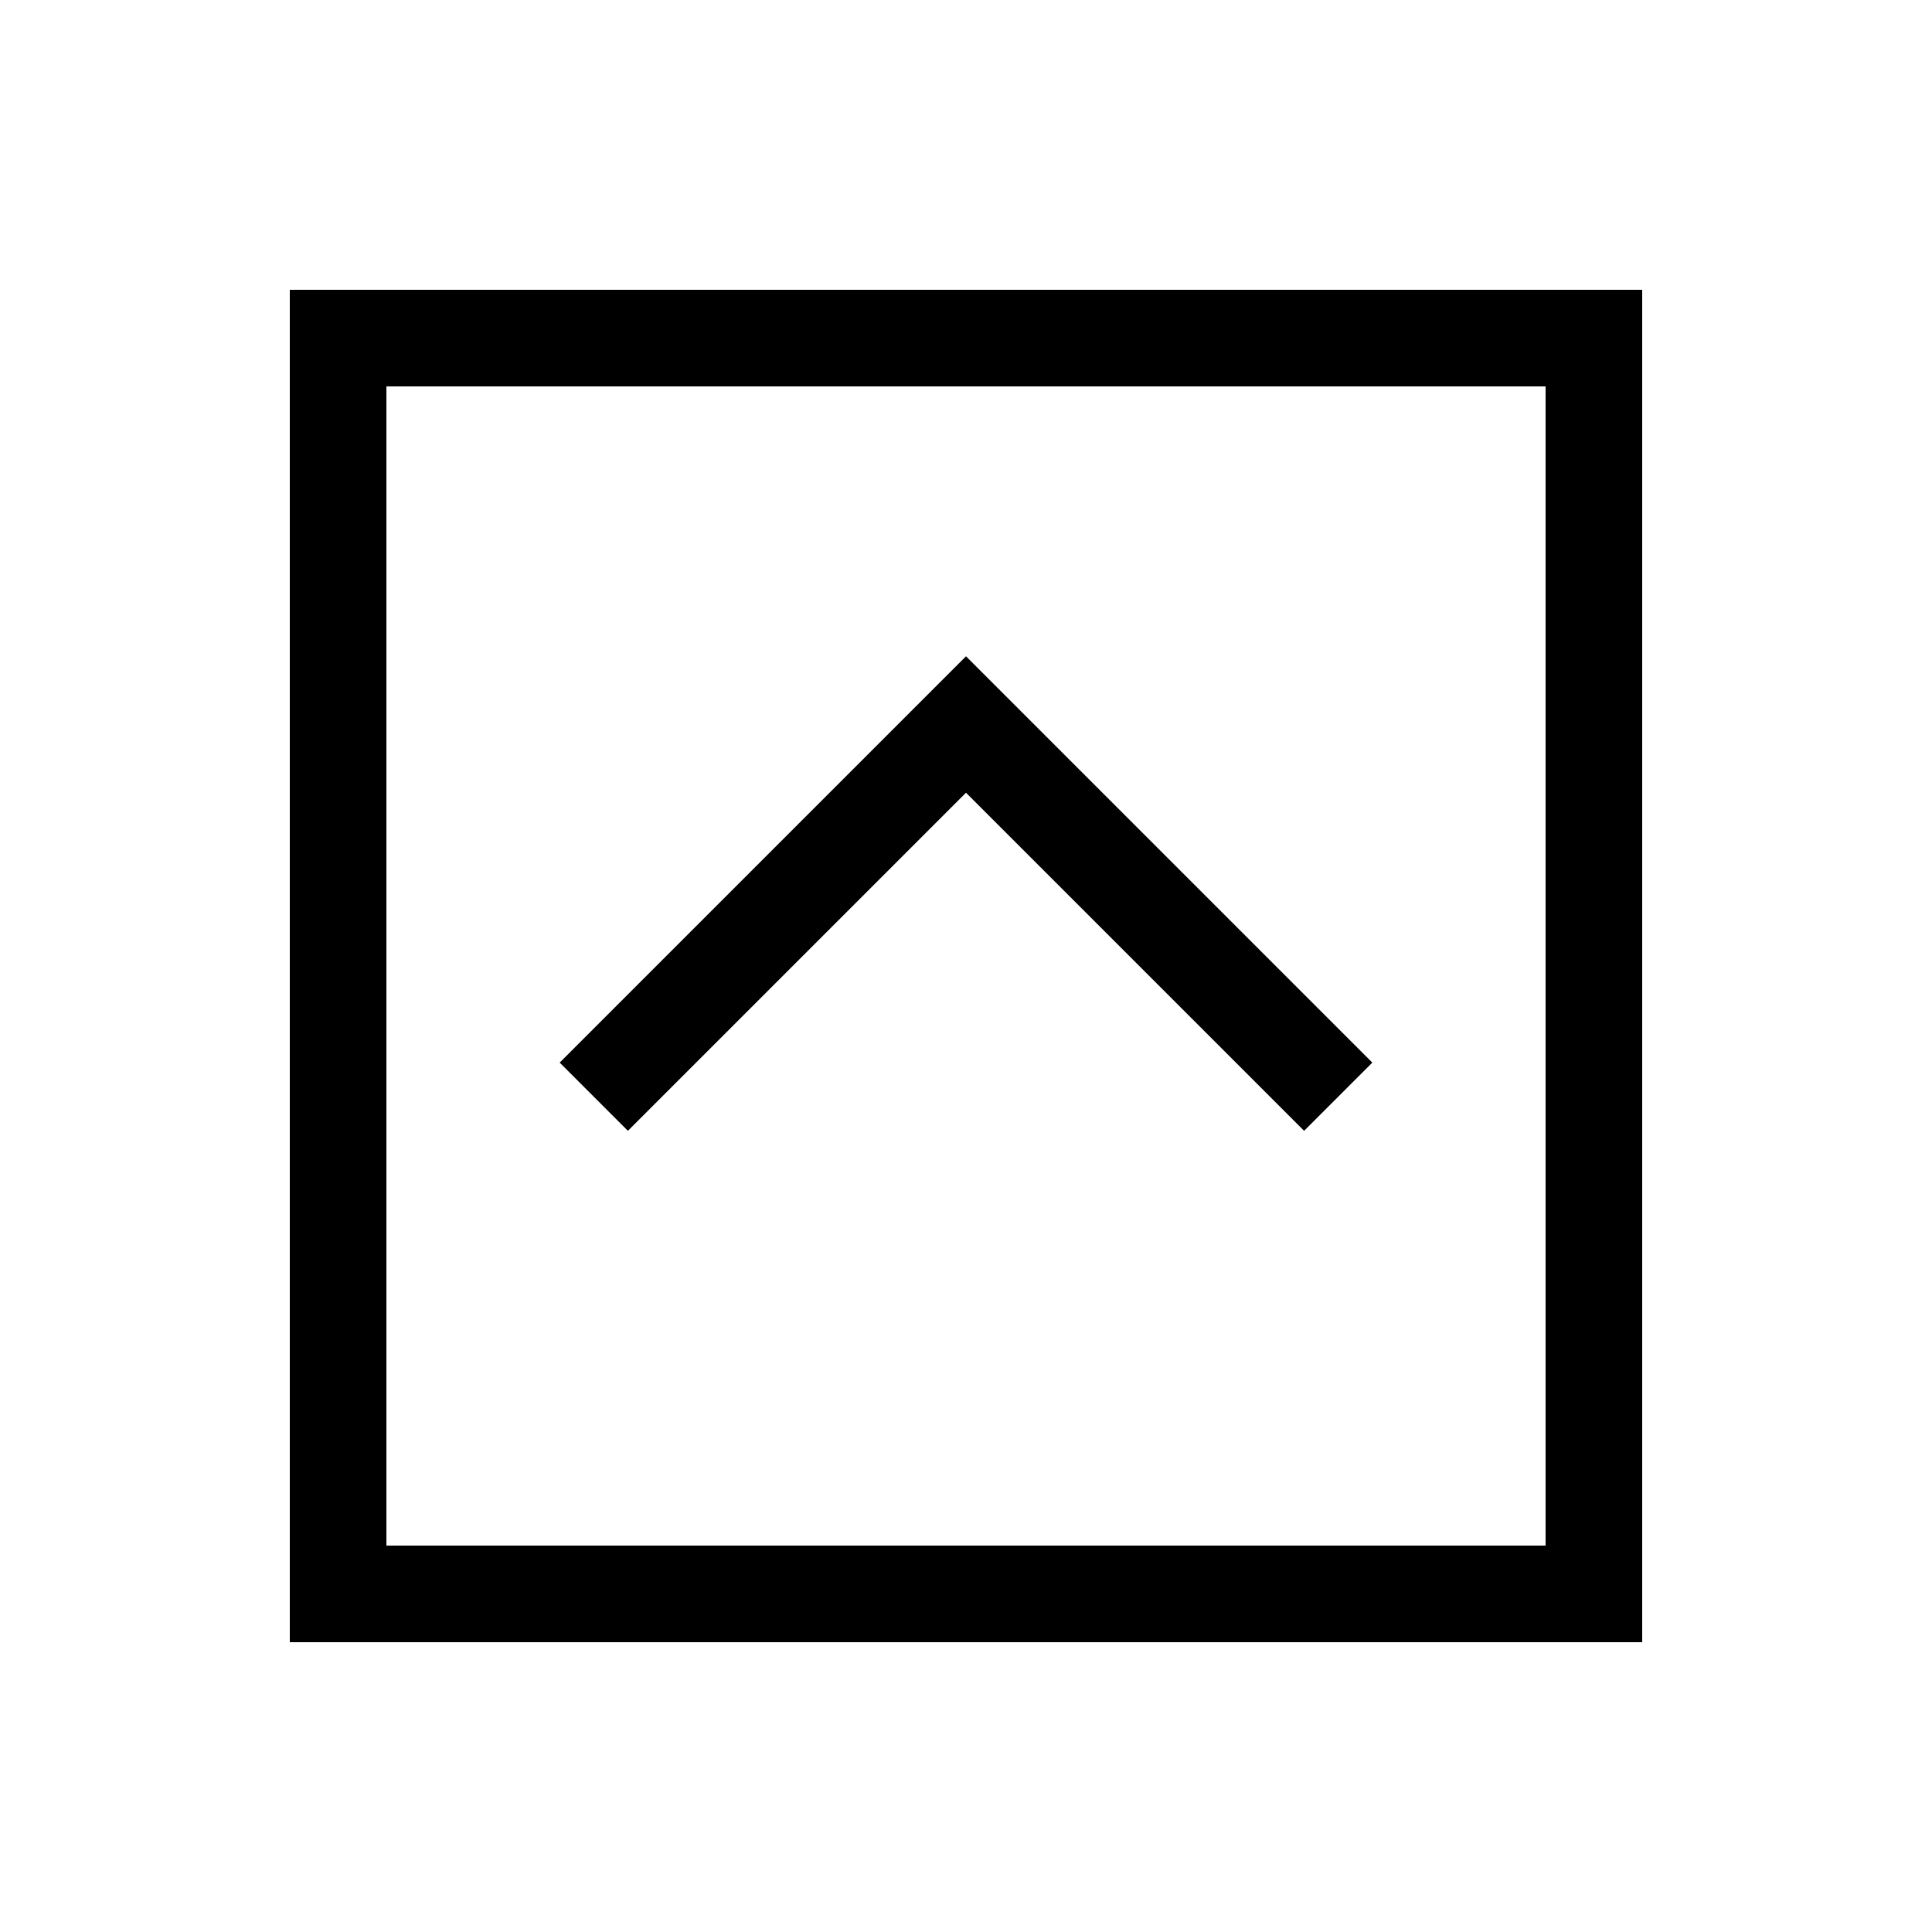 <svg xmlns="http://www.w3.org/2000/svg" viewBox="0 0 640 640"><!--! Font Awesome Pro 7.1.0 by @fontawesome - https://fontawesome.com License - https://fontawesome.com/license (Commercial License) Copyright 2025 Fonticons, Inc. --><path fill="currentColor" d="M128 128L128 512L512 512L512 128L128 128zM96 96L544 96L544 544L96 544L96 96zM331.3 228.7L443.3 340.7L454.6 352L432 374.6L420.7 363.3L320 262.6L219.3 363.3L208 374.6L185.4 352L196.7 340.7L308.7 228.7L320 217.4L331.3 228.7z"/></svg>
